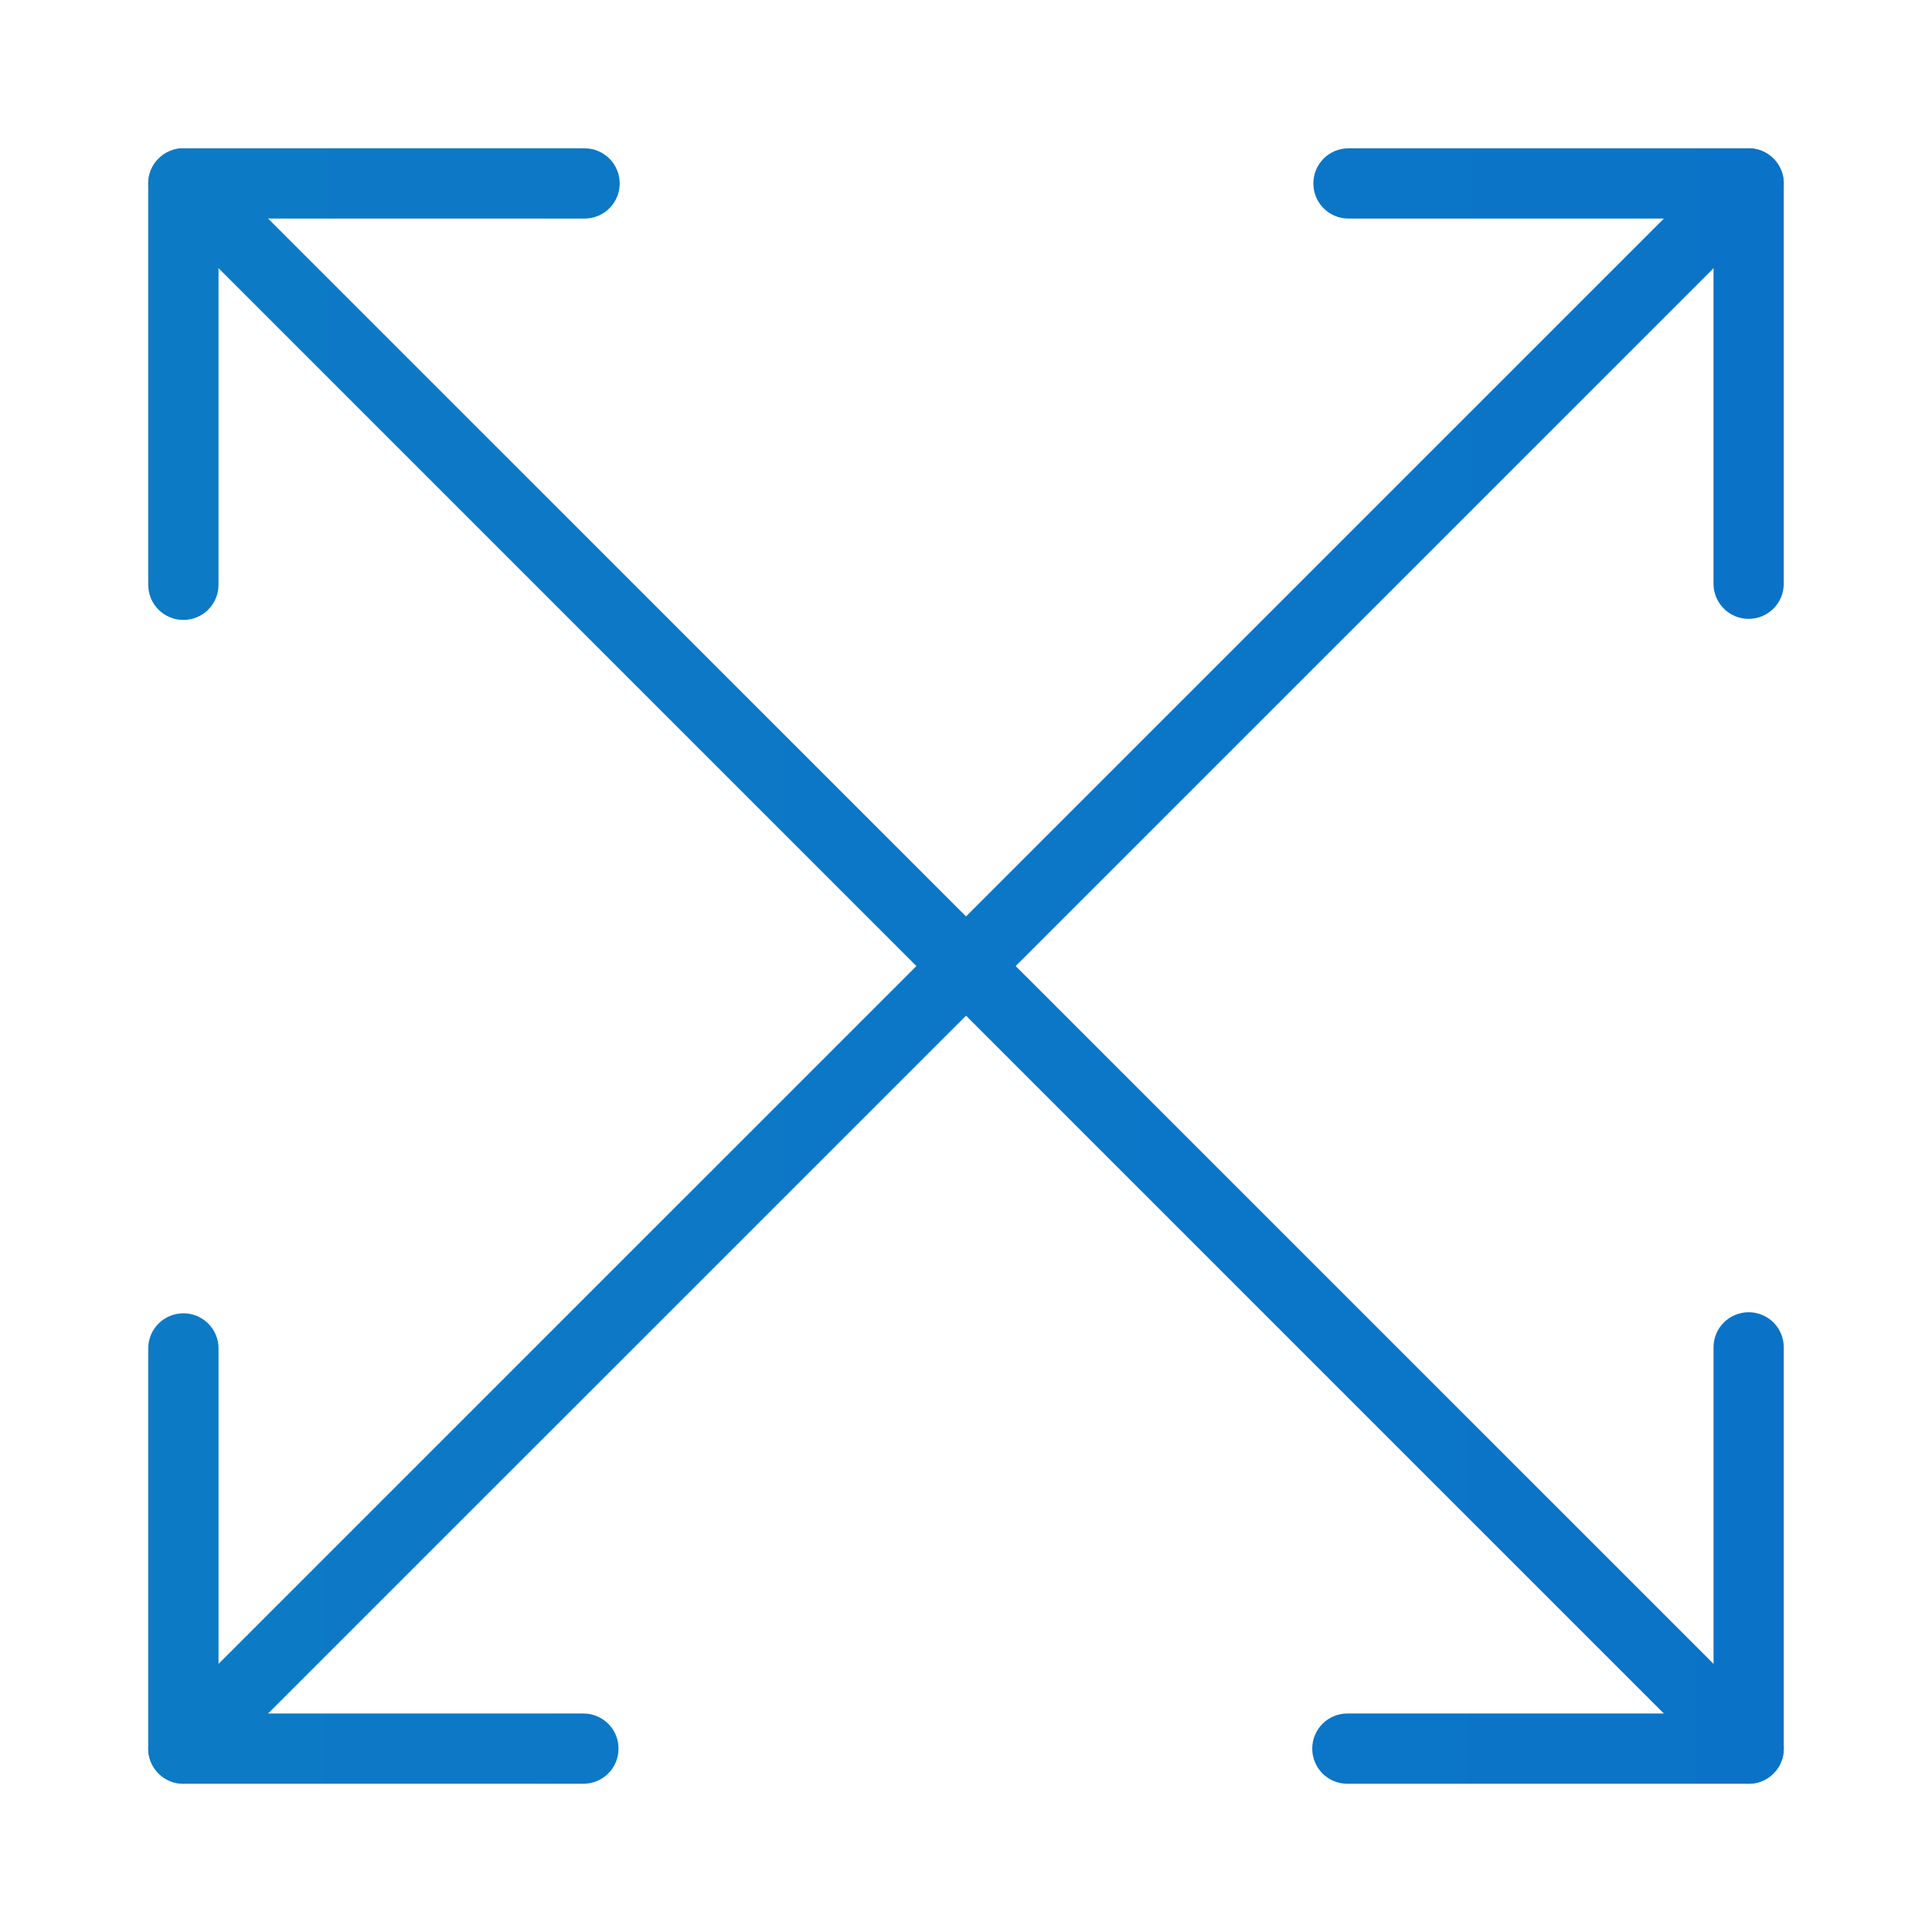 <?xml version="1.0" encoding="utf-8"?>
<!-- Generator: Adobe Illustrator 16.0.0, SVG Export Plug-In . SVG Version: 6.00 Build 0)  -->
<!DOCTYPE svg PUBLIC "-//W3C//DTD SVG 1.1//EN" "http://www.w3.org/Graphics/SVG/1.1/DTD/svg11.dtd">
<svg version="1.1" id="Layer_1" xmlns="http://www.w3.org/2000/svg" xmlns:xlink="http://www.w3.org/1999/xlink" x="0px" y="0px"
	 width="88px" height="88px" viewBox="0 0 88 88" enable-background="new 0 0 88 88" xml:space="preserve">
<g>
	<g>
		<linearGradient id="SVGID_2_" gradientUnits="userSpaceOnUse" x1="-562.915" y1="16.189" x2="93.008" y2="17.499">
			<stop  offset="0" style="stop-color:#22B1C0"/>
			<stop  offset="1" style="stop-color:#0A72C7"/>
		</linearGradient>
		<path fill="url(#SVGID_2_)" d="M79.647,28.188c-0.883,0-1.599-0.716-1.599-1.6V9.955H61.42c-0.885,0-1.598-0.715-1.598-1.599
			c0-0.885,0.713-1.6,1.598-1.6h18.228c0.886,0,1.6,0.715,1.6,1.6v18.231C81.247,27.472,80.533,28.188,79.647,28.188z"/>
	</g>
	<g>
		<linearGradient id="SVGID_4_" gradientUnits="userSpaceOnUse" x1="-563.062" y1="16.338" x2="93.014" y2="17.649">
			<stop  offset="0" style="stop-color:#22B1C0"/>
			<stop  offset="1" style="stop-color:#0A72C7"/>
		</linearGradient>
		<path fill="url(#SVGID_4_)" d="M8.354,28.238c-0.886,0-1.602-0.715-1.602-1.6V8.356c0-0.885,0.716-1.6,1.602-1.6h18.273
			c0.885,0,1.599,0.715,1.599,1.6c0,0.883-0.714,1.599-1.599,1.599H9.953v16.683C9.953,27.522,9.236,28.238,8.354,28.238z"/>
	</g>
	<g>
		<linearGradient id="SVGID_5_" gradientUnits="userSpaceOnUse" x1="-563.24" y1="69.392" x2="92.916" y2="70.703">
			<stop  offset="0" style="stop-color:#22B1C0"/>
			<stop  offset="1" style="stop-color:#0A72C7"/>
		</linearGradient>
		<path fill="url(#SVGID_5_)" d="M26.574,81.247H8.354c-0.886,0-1.602-0.714-1.602-1.599V61.419c0-0.884,0.716-1.6,1.602-1.6
			c0.883,0,1.6,0.715,1.6,1.6v16.629h16.621c0.883,0,1.598,0.715,1.598,1.6S27.457,81.247,26.574,81.247z"/>
	</g>
	<g>
		<linearGradient id="SVGID_7_" gradientUnits="userSpaceOnUse" x1="-563.112" y1="69.243" x2="92.906" y2="70.554">
			<stop  offset="0" style="stop-color:#22B1C0"/>
			<stop  offset="1" style="stop-color:#0A72C7"/>
		</linearGradient>
		<path fill="url(#SVGID_7_)" d="M79.647,81.247H61.369c-0.885,0-1.598-0.714-1.598-1.599s0.713-1.6,1.598-1.6h16.68V61.369
			c0-0.884,0.716-1.598,1.599-1.598c0.886,0,1.6,0.714,1.6,1.598v18.279C81.247,80.532,80.533,81.247,79.647,81.247z"/>
	</g>
	<g>
		<linearGradient id="SVGID_9_" gradientUnits="userSpaceOnUse" x1="-563.08" y1="42.788" x2="92.955" y2="44.098">
			<stop  offset="0" style="stop-color:#22B1C0"/>
			<stop  offset="1" style="stop-color:#0A72C7"/>
		</linearGradient>
		<path fill="url(#SVGID_9_)" d="M8.354,81.247c-0.412,0-0.818-0.153-1.13-0.468c-0.629-0.623-0.629-1.638,0-2.261L78.518,7.226
			c0.622-0.629,1.638-0.629,2.262,0c0.625,0.624,0.625,1.638,0,2.261L9.48,80.778C9.17,81.094,8.764,81.247,8.354,81.247z"/>
	</g>
	<g>
		<linearGradient id="SVGID_11_" gradientUnits="userSpaceOnUse" x1="-563.086" y1="42.788" x2="92.956" y2="44.098">
			<stop  offset="0" style="stop-color:#22B1C0"/>
			<stop  offset="1" style="stop-color:#0A72C7"/>
		</linearGradient>
		<path fill="url(#SVGID_11_)" d="M79.647,81.247c-0.41,0-0.818-0.153-1.13-0.468L7.224,9.486c-0.629-0.623-0.629-1.637,0-2.261
			c0.622-0.629,1.637-0.629,2.257,0l71.299,71.292c0.625,0.623,0.625,1.638,0,2.261C80.469,81.094,80.06,81.247,79.647,81.247z"/>
	</g>
</g>
</svg>

